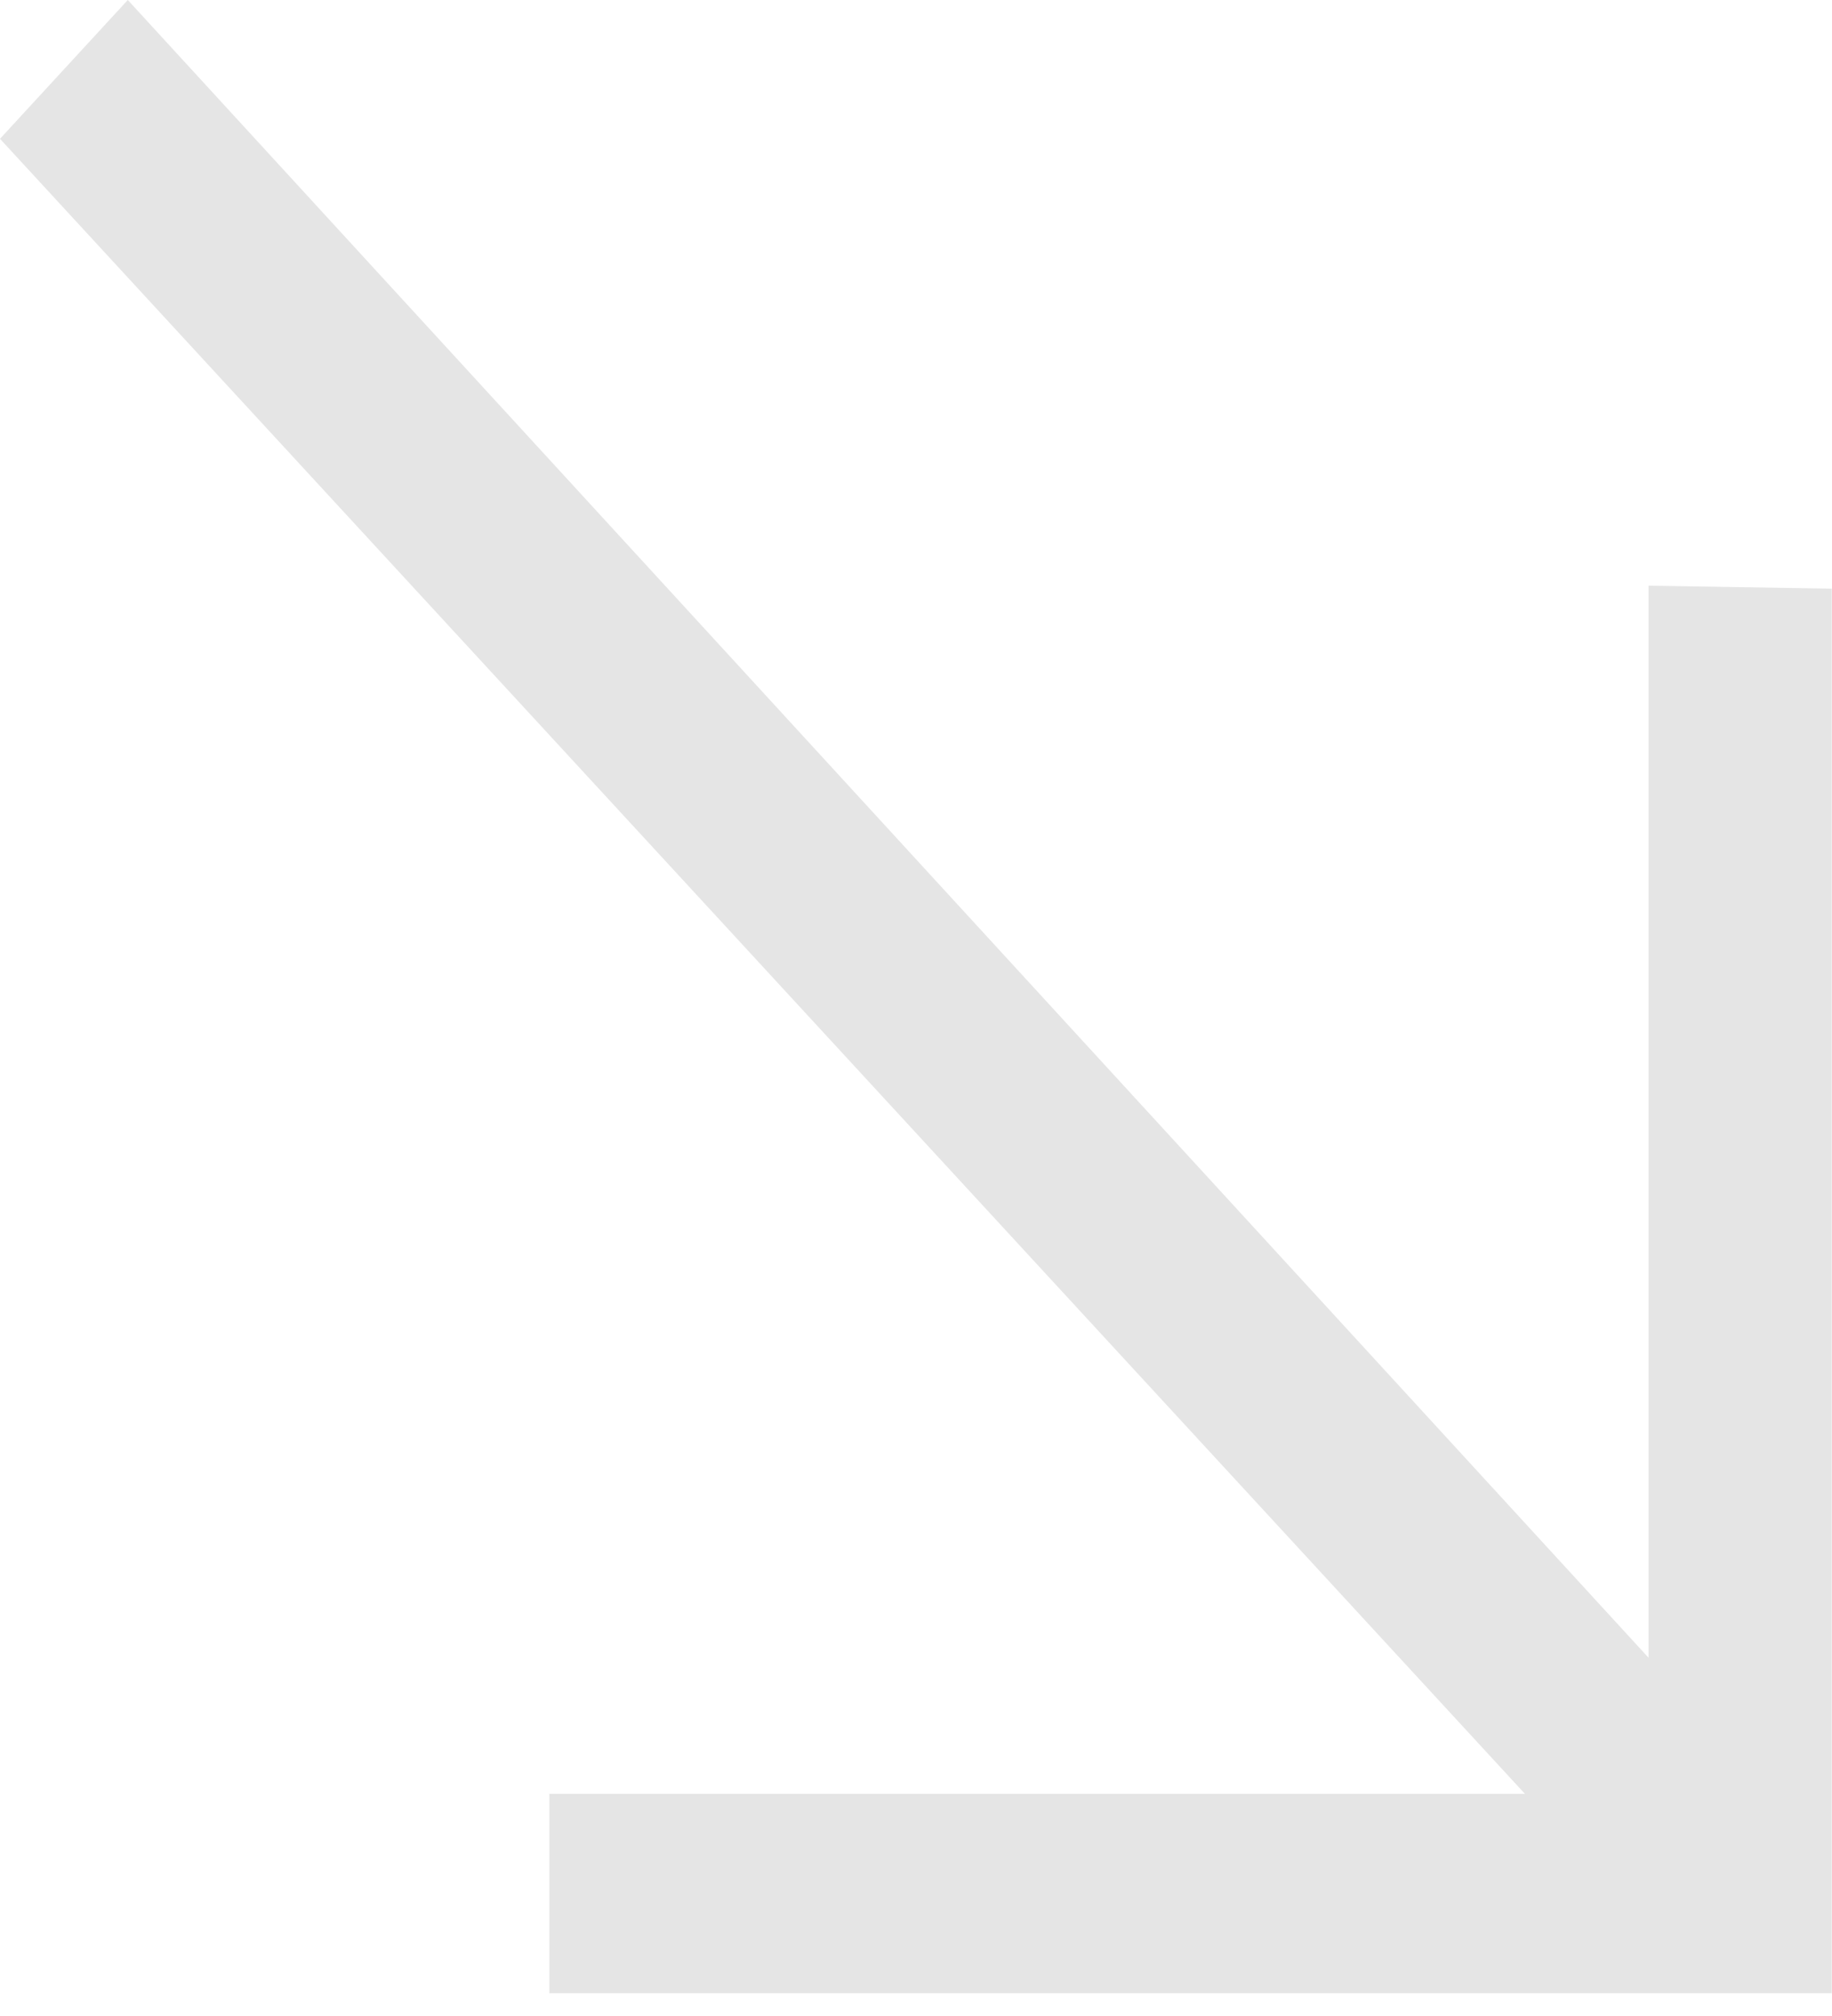 <?xml version="1.0" encoding="UTF-8"?> <svg xmlns="http://www.w3.org/2000/svg" width="50" height="55" viewBox="0 0 50 55" fill="none"> <path fill-rule="evenodd" clip-rule="evenodd" d="M3.488 0L-5.95959e-06 3.787L41.62 48.94L14.993 48.94V54.377L49.993 54.377L49.993 16.06L44.993 15.979L44.993 45.226L3.488 0Z" fill="#E5E5E5"></path> </svg> 